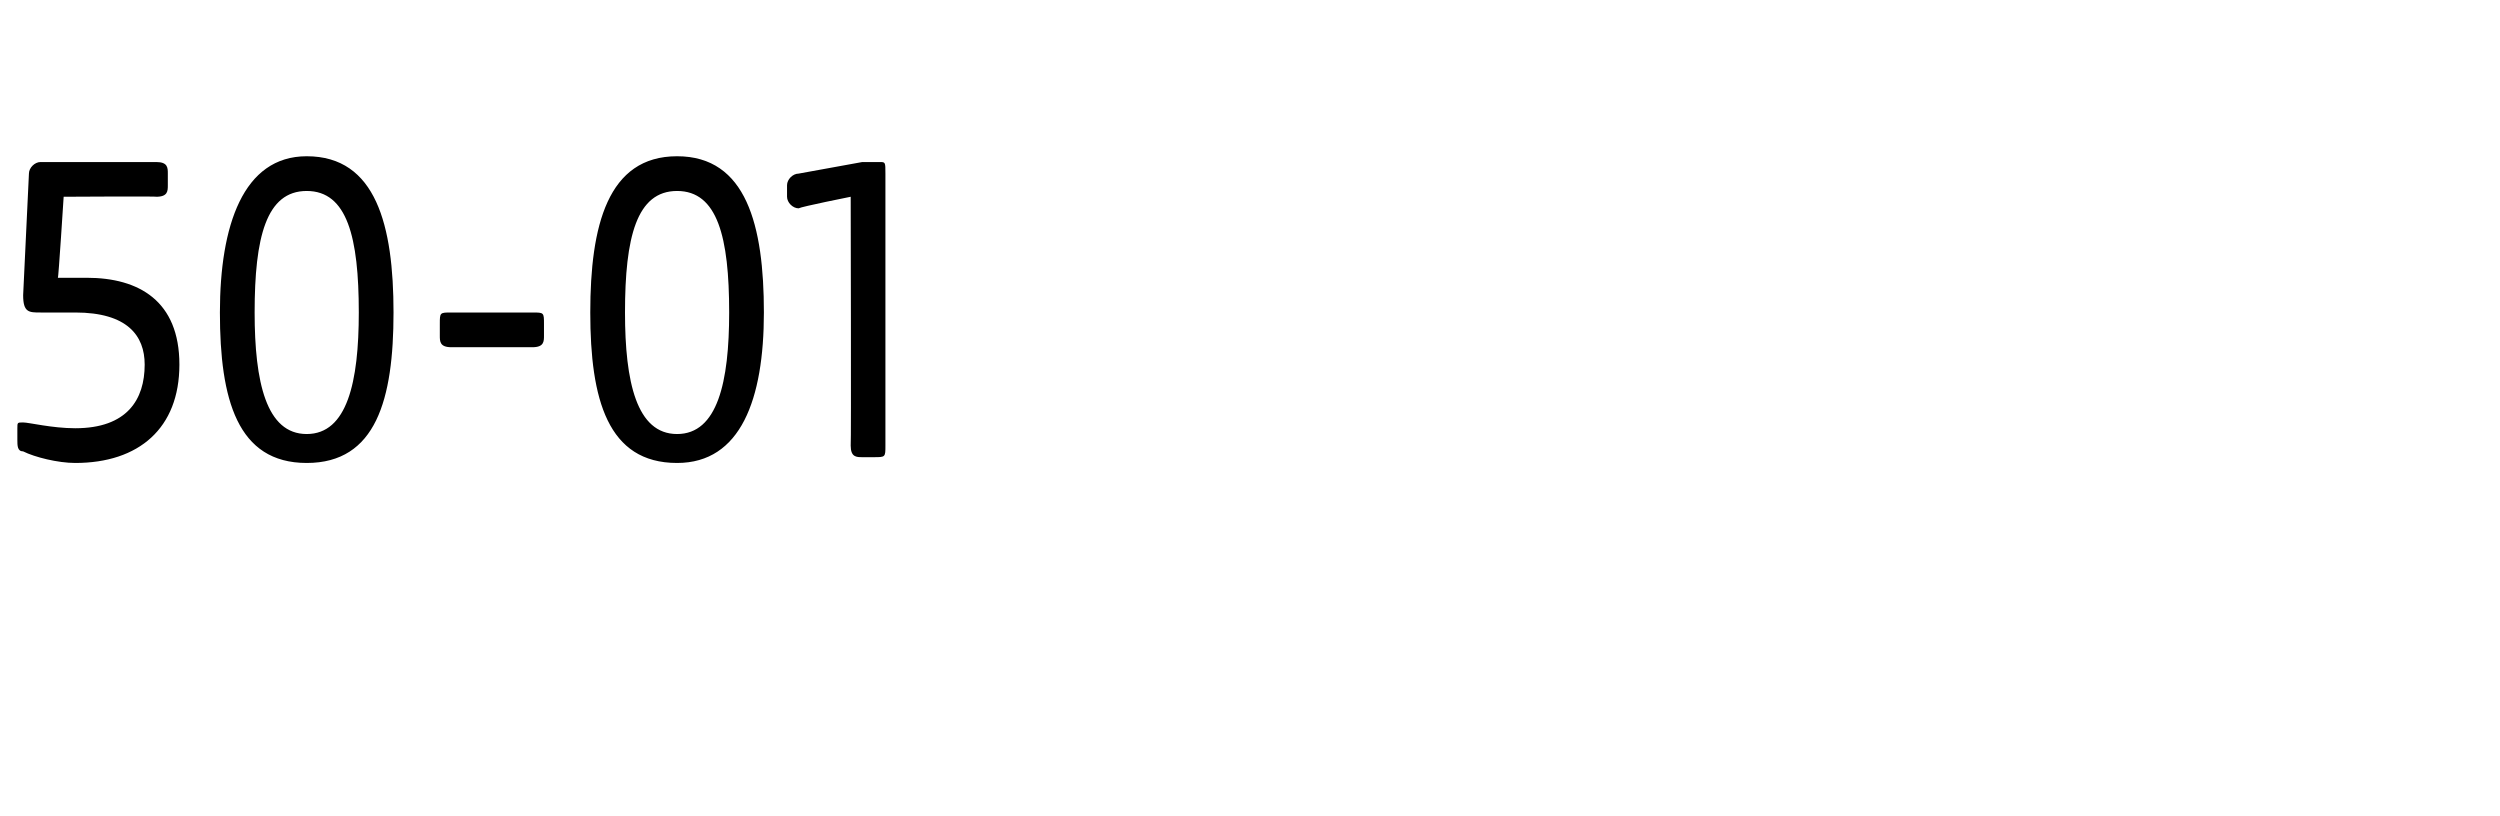 <?xml version="1.0" standalone="no"?><!DOCTYPE svg PUBLIC "-//W3C//DTD SVG 1.1//EN" "http://www.w3.org/Graphics/SVG/1.1/DTD/svg11.dtd"><svg xmlns="http://www.w3.org/2000/svg" version="1.1" width="43.2px" height="14.1px" viewBox="0 -2 43.2 14.1" style="top:-2px">  <desc>50 01</desc>  <defs/>  <g id="Polygon51118">    <path d="M 0.4 5.8 C 0.3 5.8 0.3 5.7 0.3 5.6 C 0.3 5.6 0.3 5.4 0.3 5.4 C 0.3 5.3 0.3 5.3 0.4 5.3 C 0.5 5.3 0.9 5.4 1.3 5.4 C 2.2 5.4 2.5 4.9 2.5 4.3 C 2.5 3.8 2.2 3.4 1.3 3.4 C 1.1 3.4 0.9 3.4 0.7 3.4 C 0.5 3.4 0.4 3.4 0.4 3.1 C 0.4 3.1 0.5 1 0.5 1 C 0.5 0.9 0.6 0.8 0.7 0.8 C 0.7 0.8 2.7 0.8 2.7 0.8 C 2.9 0.8 2.9 0.9 2.9 1 C 2.9 1 2.9 1.2 2.9 1.2 C 2.9 1.3 2.9 1.4 2.7 1.4 C 2.71 1.39 1.1 1.4 1.1 1.4 C 1.1 1.4 1.01 2.82 1 2.8 C 1.2 2.8 1.4 2.8 1.5 2.8 C 2.4 2.8 3.1 3.2 3.1 4.3 C 3.1 5.4 2.4 6 1.3 6 C 1 6 0.6 5.9 0.4 5.8 Z M 3.8 3.4 C 3.8 1.9 4.2 0.7 5.3 0.7 C 6.5 0.7 6.8 1.9 6.8 3.4 C 6.8 4.9 6.5 6 5.3 6 C 4.1 6 3.8 4.9 3.8 3.4 Z M 5.3 5.5 C 6 5.5 6.2 4.6 6.2 3.4 C 6.2 2.1 6 1.3 5.3 1.3 C 4.6 1.3 4.4 2.1 4.4 3.4 C 4.4 4.6 4.6 5.5 5.3 5.5 Z M 7.6 3.8 C 7.6 3.8 7.6 3.6 7.6 3.6 C 7.6 3.4 7.6 3.4 7.8 3.4 C 7.8 3.4 9.2 3.4 9.2 3.4 C 9.4 3.4 9.4 3.4 9.4 3.6 C 9.4 3.6 9.4 3.8 9.4 3.8 C 9.4 3.9 9.4 4 9.2 4 C 9.2 4 7.8 4 7.8 4 C 7.6 4 7.6 3.9 7.6 3.8 Z M 10.2 3.4 C 10.2 1.9 10.5 0.7 11.7 0.7 C 12.9 0.7 13.2 1.9 13.2 3.4 C 13.2 4.9 12.8 6 11.7 6 C 10.5 6 10.2 4.9 10.2 3.4 Z M 11.7 5.5 C 12.4 5.5 12.6 4.6 12.6 3.4 C 12.6 2.1 12.4 1.3 11.7 1.3 C 11 1.3 10.8 2.1 10.8 3.4 C 10.8 4.6 11 5.5 11.7 5.5 Z M 14.7 5.7 C 14.71 5.71 14.7 1.4 14.7 1.4 C 14.7 1.4 13.85 1.57 13.8 1.6 C 13.7 1.6 13.6 1.5 13.6 1.4 C 13.6 1.4 13.6 1.2 13.6 1.2 C 13.6 1.1 13.7 1 13.8 1 C 13.8 1 14.9 0.8 14.9 0.8 C 15 0.8 15.1 0.8 15.2 0.8 C 15.3 0.8 15.3 0.8 15.3 1 C 15.3 1 15.3 5.7 15.3 5.7 C 15.3 5.9 15.3 5.9 15.1 5.9 C 15.1 5.9 14.9 5.9 14.9 5.9 C 14.8 5.9 14.7 5.9 14.7 5.7 Z " stroke="none" fill="#000"/>  </g></svg>